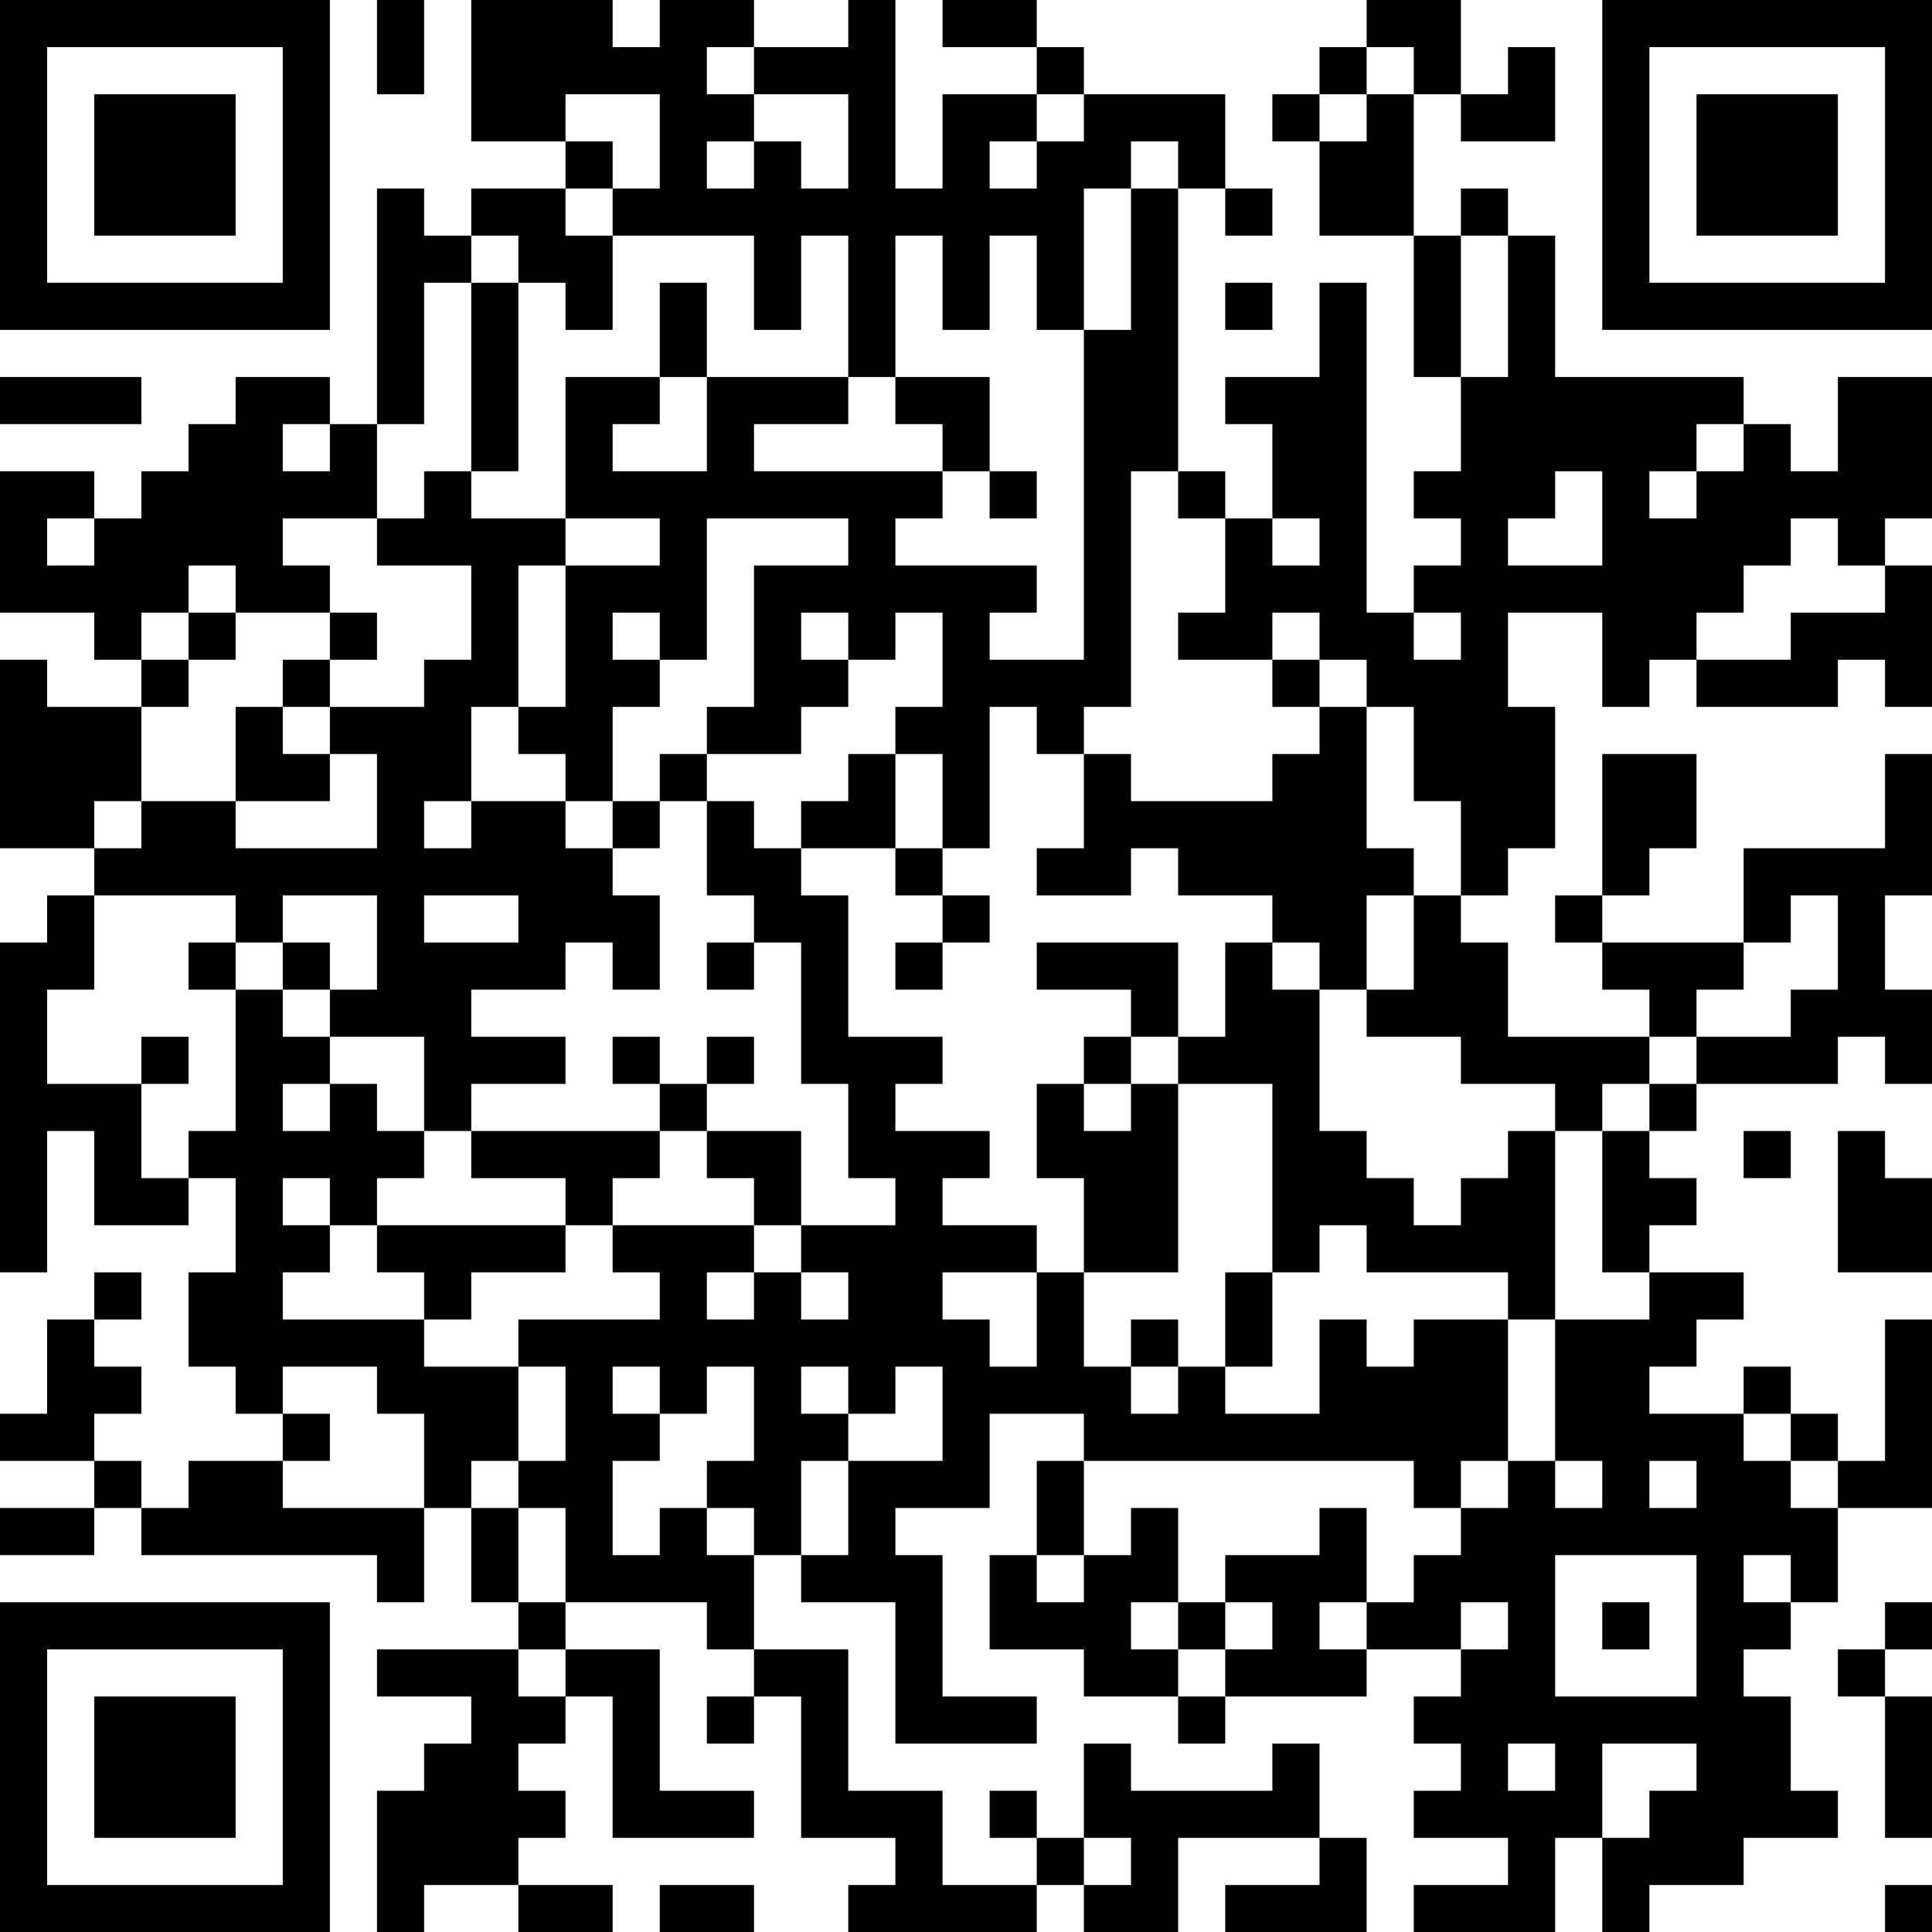 <?xml version="1.0" encoding="UTF-8"?>
<svg xmlns="http://www.w3.org/2000/svg" version="1.1" width="250" height="250" viewBox="0 0 250 250"><rect x="0" y="0" width="250" height="250" fill="#ffffff"/><g transform="scale(6.098)"><g transform="translate(0,0)"><path fill-rule="evenodd" d="M8 0L8 2L9 2L9 0ZM10 0L10 3L12 3L12 4L10 4L10 5L9 5L9 4L8 4L8 9L7 9L7 8L5 8L5 9L4 9L4 10L3 10L3 11L2 11L2 10L0 10L0 13L2 13L2 14L3 14L3 15L1 15L1 14L0 14L0 18L2 18L2 19L1 19L1 20L0 20L0 27L1 27L1 24L2 24L2 26L4 26L4 25L5 25L5 27L4 27L4 29L5 29L5 30L6 30L6 31L4 31L4 32L3 32L3 31L2 31L2 30L3 30L3 29L2 29L2 28L3 28L3 27L2 27L2 28L1 28L1 30L0 30L0 31L2 31L2 32L0 32L0 33L2 33L2 32L3 32L3 33L8 33L8 34L9 34L9 32L10 32L10 34L11 34L11 35L8 35L8 36L10 36L10 37L9 37L9 38L8 38L8 41L9 41L9 40L11 40L11 41L13 41L13 40L11 40L11 39L12 39L12 38L11 38L11 37L12 37L12 36L13 36L13 39L16 39L16 38L14 38L14 35L12 35L12 34L15 34L15 35L16 35L16 36L15 36L15 37L16 37L16 36L17 36L17 39L19 39L19 40L18 40L18 41L22 41L22 40L23 40L23 41L25 41L25 39L28 39L28 40L26 40L26 41L29 41L29 39L28 39L28 37L27 37L27 38L24 38L24 37L23 37L23 39L22 39L22 38L21 38L21 39L22 39L22 40L20 40L20 38L18 38L18 35L16 35L16 33L17 33L17 34L19 34L19 37L22 37L22 36L20 36L20 33L19 33L19 32L21 32L21 30L23 30L23 31L22 31L22 33L21 33L21 35L23 35L23 36L25 36L25 37L26 37L26 36L29 36L29 35L31 35L31 36L30 36L30 37L31 37L31 38L30 38L30 39L32 39L32 40L30 40L30 41L33 41L33 39L34 39L34 41L35 41L35 40L37 40L37 39L39 39L39 38L38 38L38 36L37 36L37 35L38 35L38 34L39 34L39 32L41 32L41 28L40 28L40 31L39 31L39 30L38 30L38 29L37 29L37 30L35 30L35 29L36 29L36 28L37 28L37 27L35 27L35 26L36 26L36 25L35 25L35 24L36 24L36 23L39 23L39 22L40 22L40 23L41 23L41 21L40 21L40 19L41 19L41 16L40 16L40 18L37 18L37 20L34 20L34 19L35 19L35 18L36 18L36 16L34 16L34 19L33 19L33 20L34 20L34 21L35 21L35 22L32 22L32 20L31 20L31 19L32 19L32 18L33 18L33 15L32 15L32 13L34 13L34 15L35 15L35 14L36 14L36 15L39 15L39 14L40 14L40 15L41 15L41 12L40 12L40 11L41 11L41 8L39 8L39 10L38 10L38 9L37 9L37 8L33 8L33 5L32 5L32 4L31 4L31 5L30 5L30 2L31 2L31 3L33 3L33 1L32 1L32 2L31 2L31 0L29 0L29 1L28 1L28 2L27 2L27 3L28 3L28 5L30 5L30 8L31 8L31 10L30 10L30 11L31 11L31 12L30 12L30 13L29 13L29 6L28 6L28 8L26 8L26 9L27 9L27 11L26 11L26 10L25 10L25 4L26 4L26 5L27 5L27 4L26 4L26 2L23 2L23 1L22 1L22 0L20 0L20 1L22 1L22 2L20 2L20 4L19 4L19 0L18 0L18 1L16 1L16 0L14 0L14 1L13 1L13 0ZM15 1L15 2L16 2L16 3L15 3L15 4L16 4L16 3L17 3L17 4L18 4L18 2L16 2L16 1ZM29 1L29 2L28 2L28 3L29 3L29 2L30 2L30 1ZM12 2L12 3L13 3L13 4L12 4L12 5L13 5L13 7L12 7L12 6L11 6L11 5L10 5L10 6L9 6L9 9L8 9L8 11L6 11L6 12L7 12L7 13L5 13L5 12L4 12L4 13L3 13L3 14L4 14L4 15L3 15L3 17L2 17L2 18L3 18L3 17L5 17L5 18L8 18L8 16L7 16L7 15L9 15L9 14L10 14L10 12L8 12L8 11L9 11L9 10L10 10L10 11L12 11L12 12L11 12L11 15L10 15L10 17L9 17L9 18L10 18L10 17L12 17L12 18L13 18L13 19L14 19L14 21L13 21L13 20L12 20L12 21L10 21L10 22L12 22L12 23L10 23L10 24L9 24L9 22L7 22L7 21L8 21L8 19L6 19L6 20L5 20L5 19L2 19L2 21L1 21L1 23L3 23L3 25L4 25L4 24L5 24L5 21L6 21L6 22L7 22L7 23L6 23L6 24L7 24L7 23L8 23L8 24L9 24L9 25L8 25L8 26L7 26L7 25L6 25L6 26L7 26L7 27L6 27L6 28L9 28L9 29L11 29L11 31L10 31L10 32L11 32L11 34L12 34L12 32L11 32L11 31L12 31L12 29L11 29L11 28L14 28L14 27L13 27L13 26L16 26L16 27L15 27L15 28L16 28L16 27L17 27L17 28L18 28L18 27L17 27L17 26L19 26L19 25L18 25L18 23L17 23L17 20L16 20L16 19L15 19L15 17L16 17L16 18L17 18L17 19L18 19L18 22L20 22L20 23L19 23L19 24L21 24L21 25L20 25L20 26L22 26L22 27L20 27L20 28L21 28L21 29L22 29L22 27L23 27L23 29L24 29L24 30L25 30L25 29L26 29L26 30L28 30L28 28L29 28L29 29L30 29L30 28L32 28L32 31L31 31L31 32L30 32L30 31L23 31L23 33L22 33L22 34L23 34L23 33L24 33L24 32L25 32L25 34L24 34L24 35L25 35L25 36L26 36L26 35L27 35L27 34L26 34L26 33L28 33L28 32L29 32L29 34L28 34L28 35L29 35L29 34L30 34L30 33L31 33L31 32L32 32L32 31L33 31L33 32L34 32L34 31L33 31L33 28L35 28L35 27L34 27L34 24L35 24L35 23L36 23L36 22L38 22L38 21L39 21L39 19L38 19L38 20L37 20L37 21L36 21L36 22L35 22L35 23L34 23L34 24L33 24L33 23L31 23L31 22L29 22L29 21L30 21L30 19L31 19L31 17L30 17L30 15L29 15L29 14L28 14L28 13L27 13L27 14L25 14L25 13L26 13L26 11L25 11L25 10L24 10L24 15L23 15L23 16L22 16L22 15L21 15L21 18L20 18L20 16L19 16L19 15L20 15L20 13L19 13L19 14L18 14L18 13L17 13L17 14L18 14L18 15L17 15L17 16L15 16L15 15L16 15L16 12L18 12L18 11L15 11L15 14L14 14L14 13L13 13L13 14L14 14L14 15L13 15L13 17L12 17L12 16L11 16L11 15L12 15L12 12L14 12L14 11L12 11L12 8L14 8L14 9L13 9L13 10L15 10L15 8L18 8L18 9L16 9L16 10L20 10L20 11L19 11L19 12L22 12L22 13L21 13L21 14L23 14L23 7L24 7L24 4L25 4L25 3L24 3L24 4L23 4L23 7L22 7L22 5L21 5L21 7L20 7L20 5L19 5L19 8L18 8L18 5L17 5L17 7L16 7L16 5L13 5L13 4L14 4L14 2ZM22 2L22 3L21 3L21 4L22 4L22 3L23 3L23 2ZM31 5L31 8L32 8L32 5ZM10 6L10 10L11 10L11 6ZM14 6L14 8L15 8L15 6ZM26 6L26 7L27 7L27 6ZM0 8L0 9L3 9L3 8ZM19 8L19 9L20 9L20 10L21 10L21 11L22 11L22 10L21 10L21 8ZM6 9L6 10L7 10L7 9ZM36 9L36 10L35 10L35 11L36 11L36 10L37 10L37 9ZM33 10L33 11L32 11L32 12L34 12L34 10ZM1 11L1 12L2 12L2 11ZM27 11L27 12L28 12L28 11ZM38 11L38 12L37 12L37 13L36 13L36 14L38 14L38 13L40 13L40 12L39 12L39 11ZM4 13L4 14L5 14L5 13ZM7 13L7 14L6 14L6 15L5 15L5 17L7 17L7 16L6 16L6 15L7 15L7 14L8 14L8 13ZM30 13L30 14L31 14L31 13ZM27 14L27 15L28 15L28 16L27 16L27 17L24 17L24 16L23 16L23 18L22 18L22 19L24 19L24 18L25 18L25 19L27 19L27 20L26 20L26 22L25 22L25 20L22 20L22 21L24 21L24 22L23 22L23 23L22 23L22 25L23 25L23 27L25 27L25 23L27 23L27 27L26 27L26 29L27 29L27 27L28 27L28 26L29 26L29 27L32 27L32 28L33 28L33 24L32 24L32 25L31 25L31 26L30 26L30 25L29 25L29 24L28 24L28 21L29 21L29 19L30 19L30 18L29 18L29 15L28 15L28 14ZM14 16L14 17L13 17L13 18L14 18L14 17L15 17L15 16ZM18 16L18 17L17 17L17 18L19 18L19 19L20 19L20 20L19 20L19 21L20 21L20 20L21 20L21 19L20 19L20 18L19 18L19 16ZM9 19L9 20L11 20L11 19ZM4 20L4 21L5 21L5 20ZM6 20L6 21L7 21L7 20ZM15 20L15 21L16 21L16 20ZM27 20L27 21L28 21L28 20ZM3 22L3 23L4 23L4 22ZM13 22L13 23L14 23L14 24L10 24L10 25L12 25L12 26L8 26L8 27L9 27L9 28L10 28L10 27L12 27L12 26L13 26L13 25L14 25L14 24L15 24L15 25L16 25L16 26L17 26L17 24L15 24L15 23L16 23L16 22L15 22L15 23L14 23L14 22ZM24 22L24 23L23 23L23 24L24 24L24 23L25 23L25 22ZM37 24L37 25L38 25L38 24ZM39 24L39 27L41 27L41 25L40 25L40 24ZM24 28L24 29L25 29L25 28ZM6 29L6 30L7 30L7 31L6 31L6 32L9 32L9 30L8 30L8 29ZM13 29L13 30L14 30L14 31L13 31L13 33L14 33L14 32L15 32L15 33L16 33L16 32L15 32L15 31L16 31L16 29L15 29L15 30L14 30L14 29ZM17 29L17 30L18 30L18 31L17 31L17 33L18 33L18 31L20 31L20 29L19 29L19 30L18 30L18 29ZM37 30L37 31L38 31L38 32L39 32L39 31L38 31L38 30ZM35 31L35 32L36 32L36 31ZM33 33L33 36L36 36L36 33ZM37 33L37 34L38 34L38 33ZM25 34L25 35L26 35L26 34ZM31 34L31 35L32 35L32 34ZM34 34L34 35L35 35L35 34ZM40 34L40 35L39 35L39 36L40 36L40 39L41 39L41 36L40 36L40 35L41 35L41 34ZM11 35L11 36L12 36L12 35ZM32 37L32 38L33 38L33 37ZM34 37L34 39L35 39L35 38L36 38L36 37ZM23 39L23 40L24 40L24 39ZM14 40L14 41L16 41L16 40ZM40 40L40 41L41 41L41 40ZM0 0L0 7L7 7L7 0ZM1 1L1 6L6 6L6 1ZM2 2L2 5L5 5L5 2ZM34 0L34 7L41 7L41 0ZM35 1L35 6L40 6L40 1ZM36 2L36 5L39 5L39 2ZM0 34L0 41L7 41L7 34ZM1 35L1 40L6 40L6 35ZM2 36L2 39L5 39L5 36Z" fill="#000000"/></g></g></svg>
